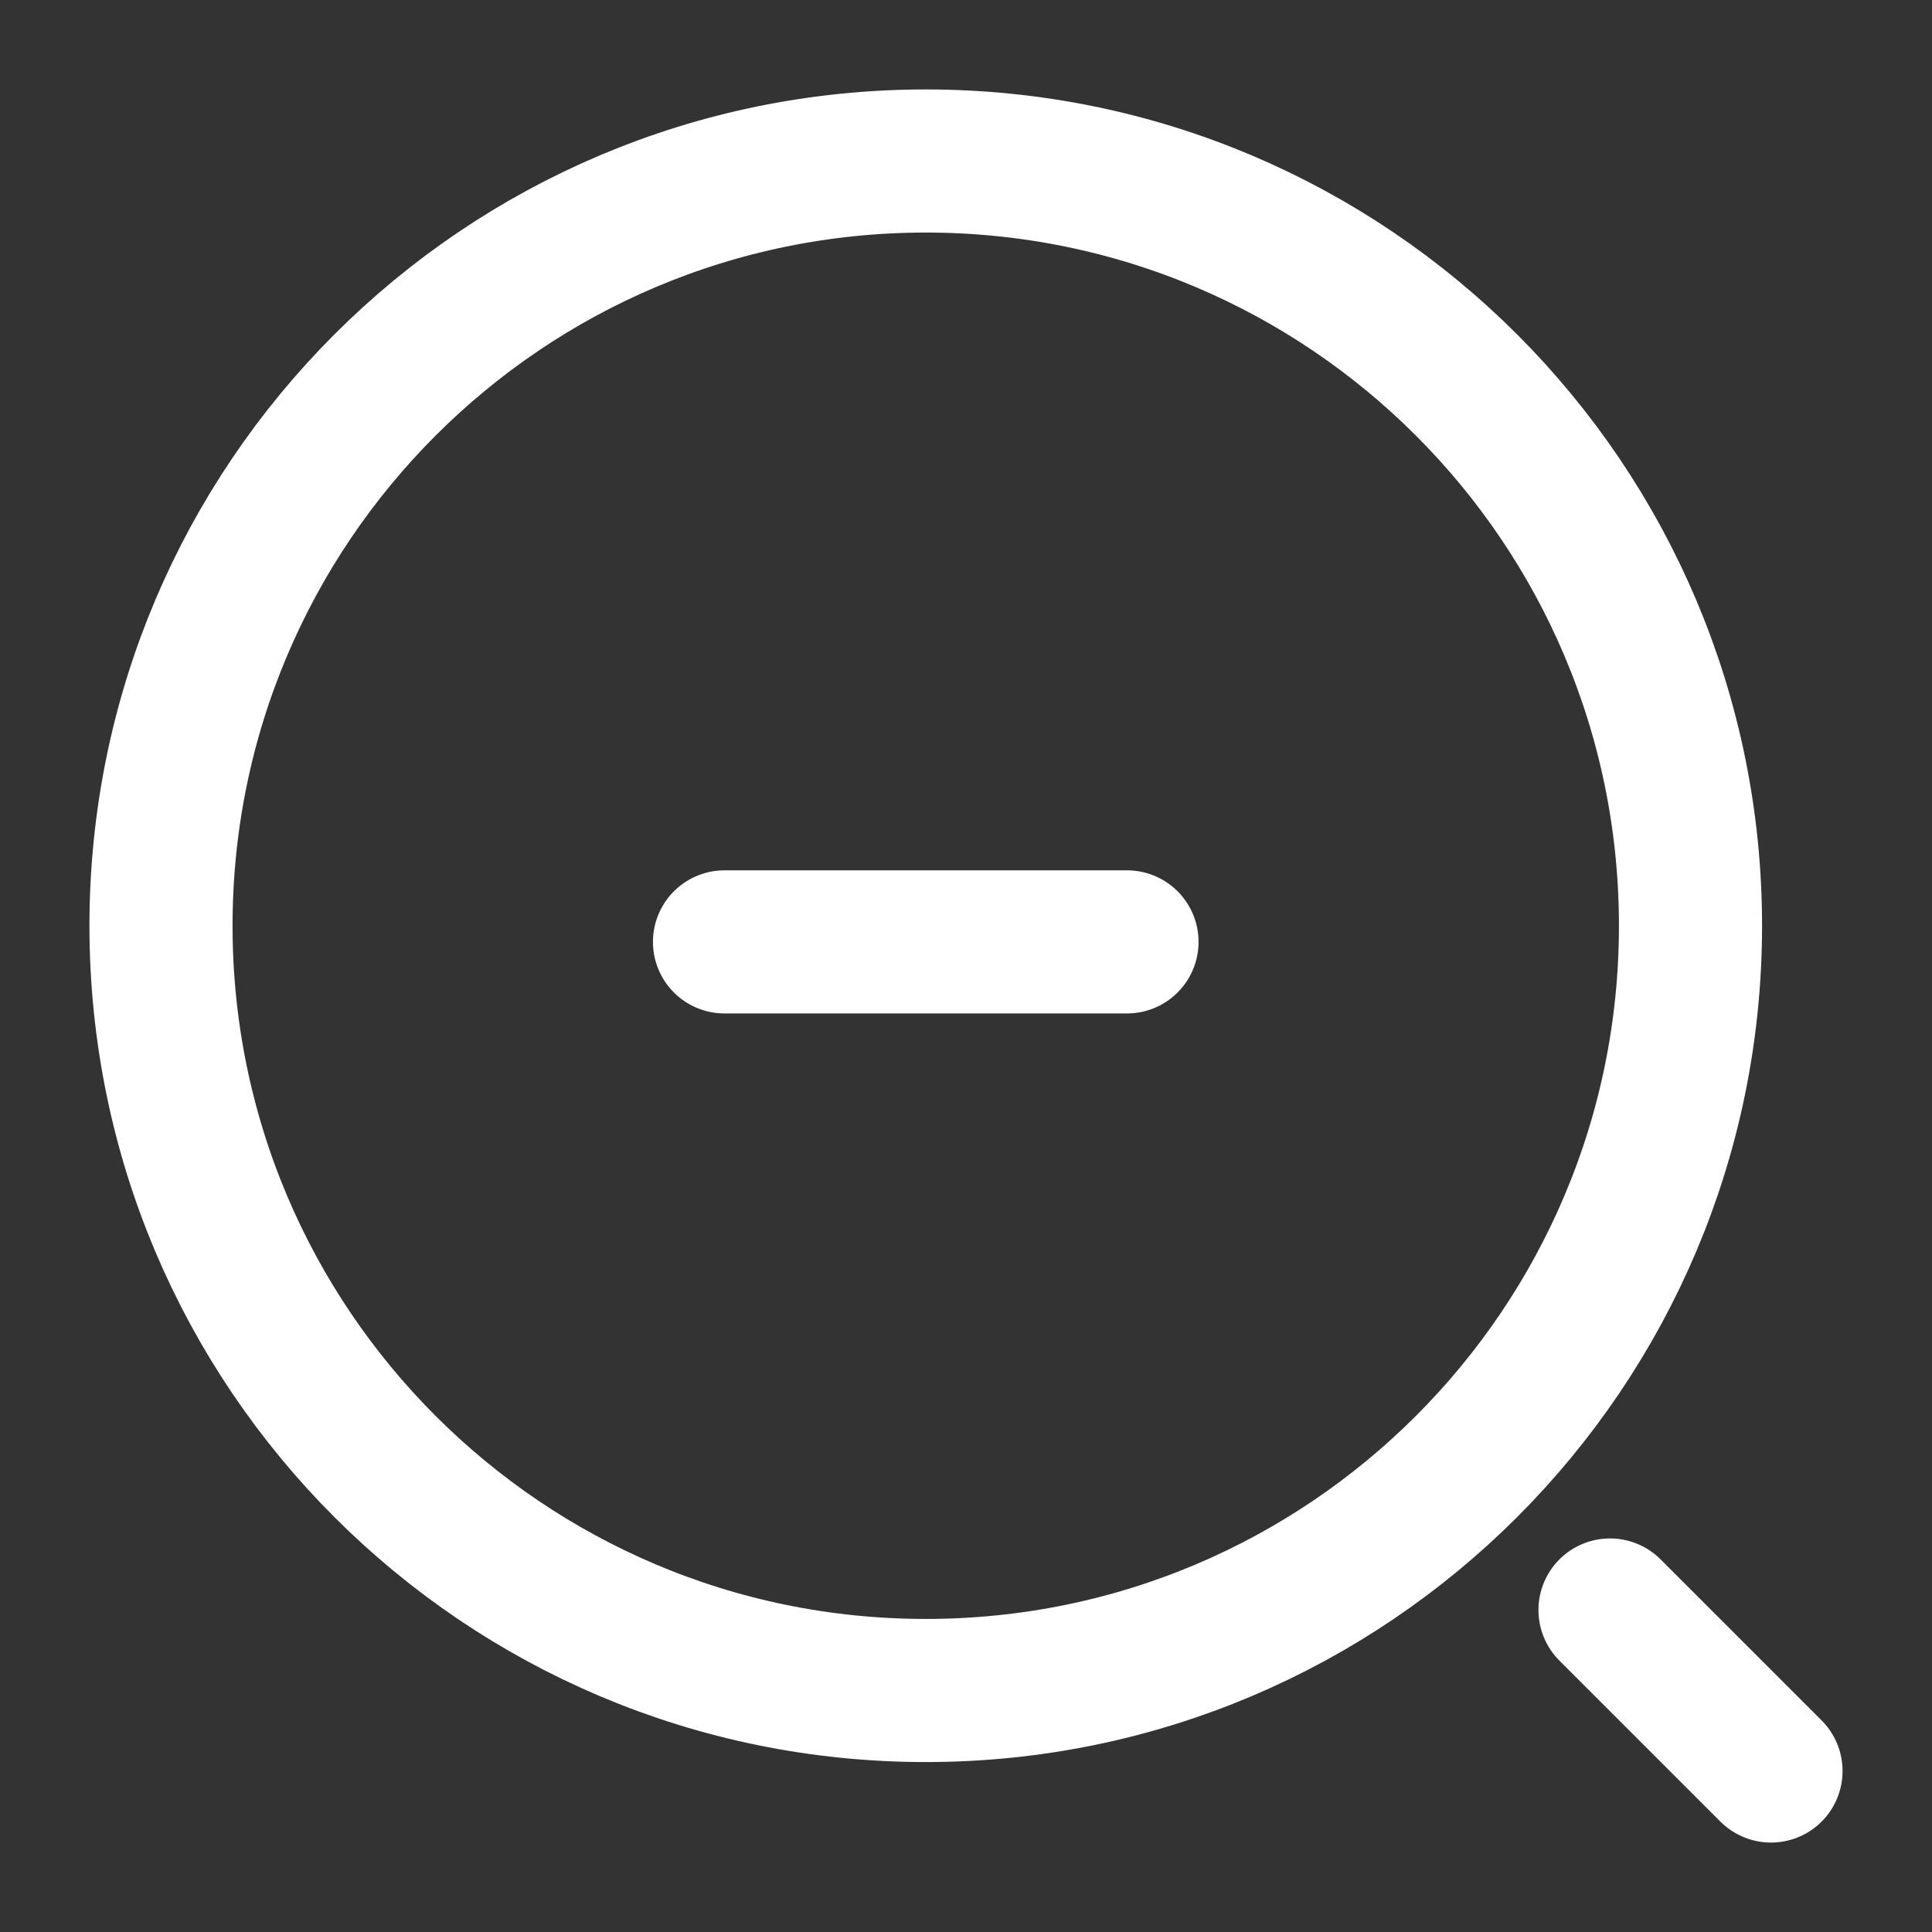 <svg width="27" height="27" viewBox="0 0 27 27" fill="none" xmlns="http://www.w3.org/2000/svg">
<rect x="0" y="0" width="27" height="27" fill="#333333" stroke="none"/>
<path d="M10.125 13.163H15.75" stroke="white" stroke-width="2" stroke-linecap="round" stroke-linejoin="round"/>
<path d="M12.938 23.625C18.84 23.625 23.625 18.84 23.625 12.938C23.625 7.035 18.84 2.25 12.938 2.25C7.035 2.25 2.25 7.035 2.25 12.938C2.25 18.84 7.035 23.625 12.938 23.625Z" stroke="white" stroke-width="2" stroke-linecap="round" stroke-linejoin="round"/>
<path d="M24.75 24.75L22.5 22.5" stroke="white" stroke-width="2" stroke-linecap="round" stroke-linejoin="round"/>
</svg>
